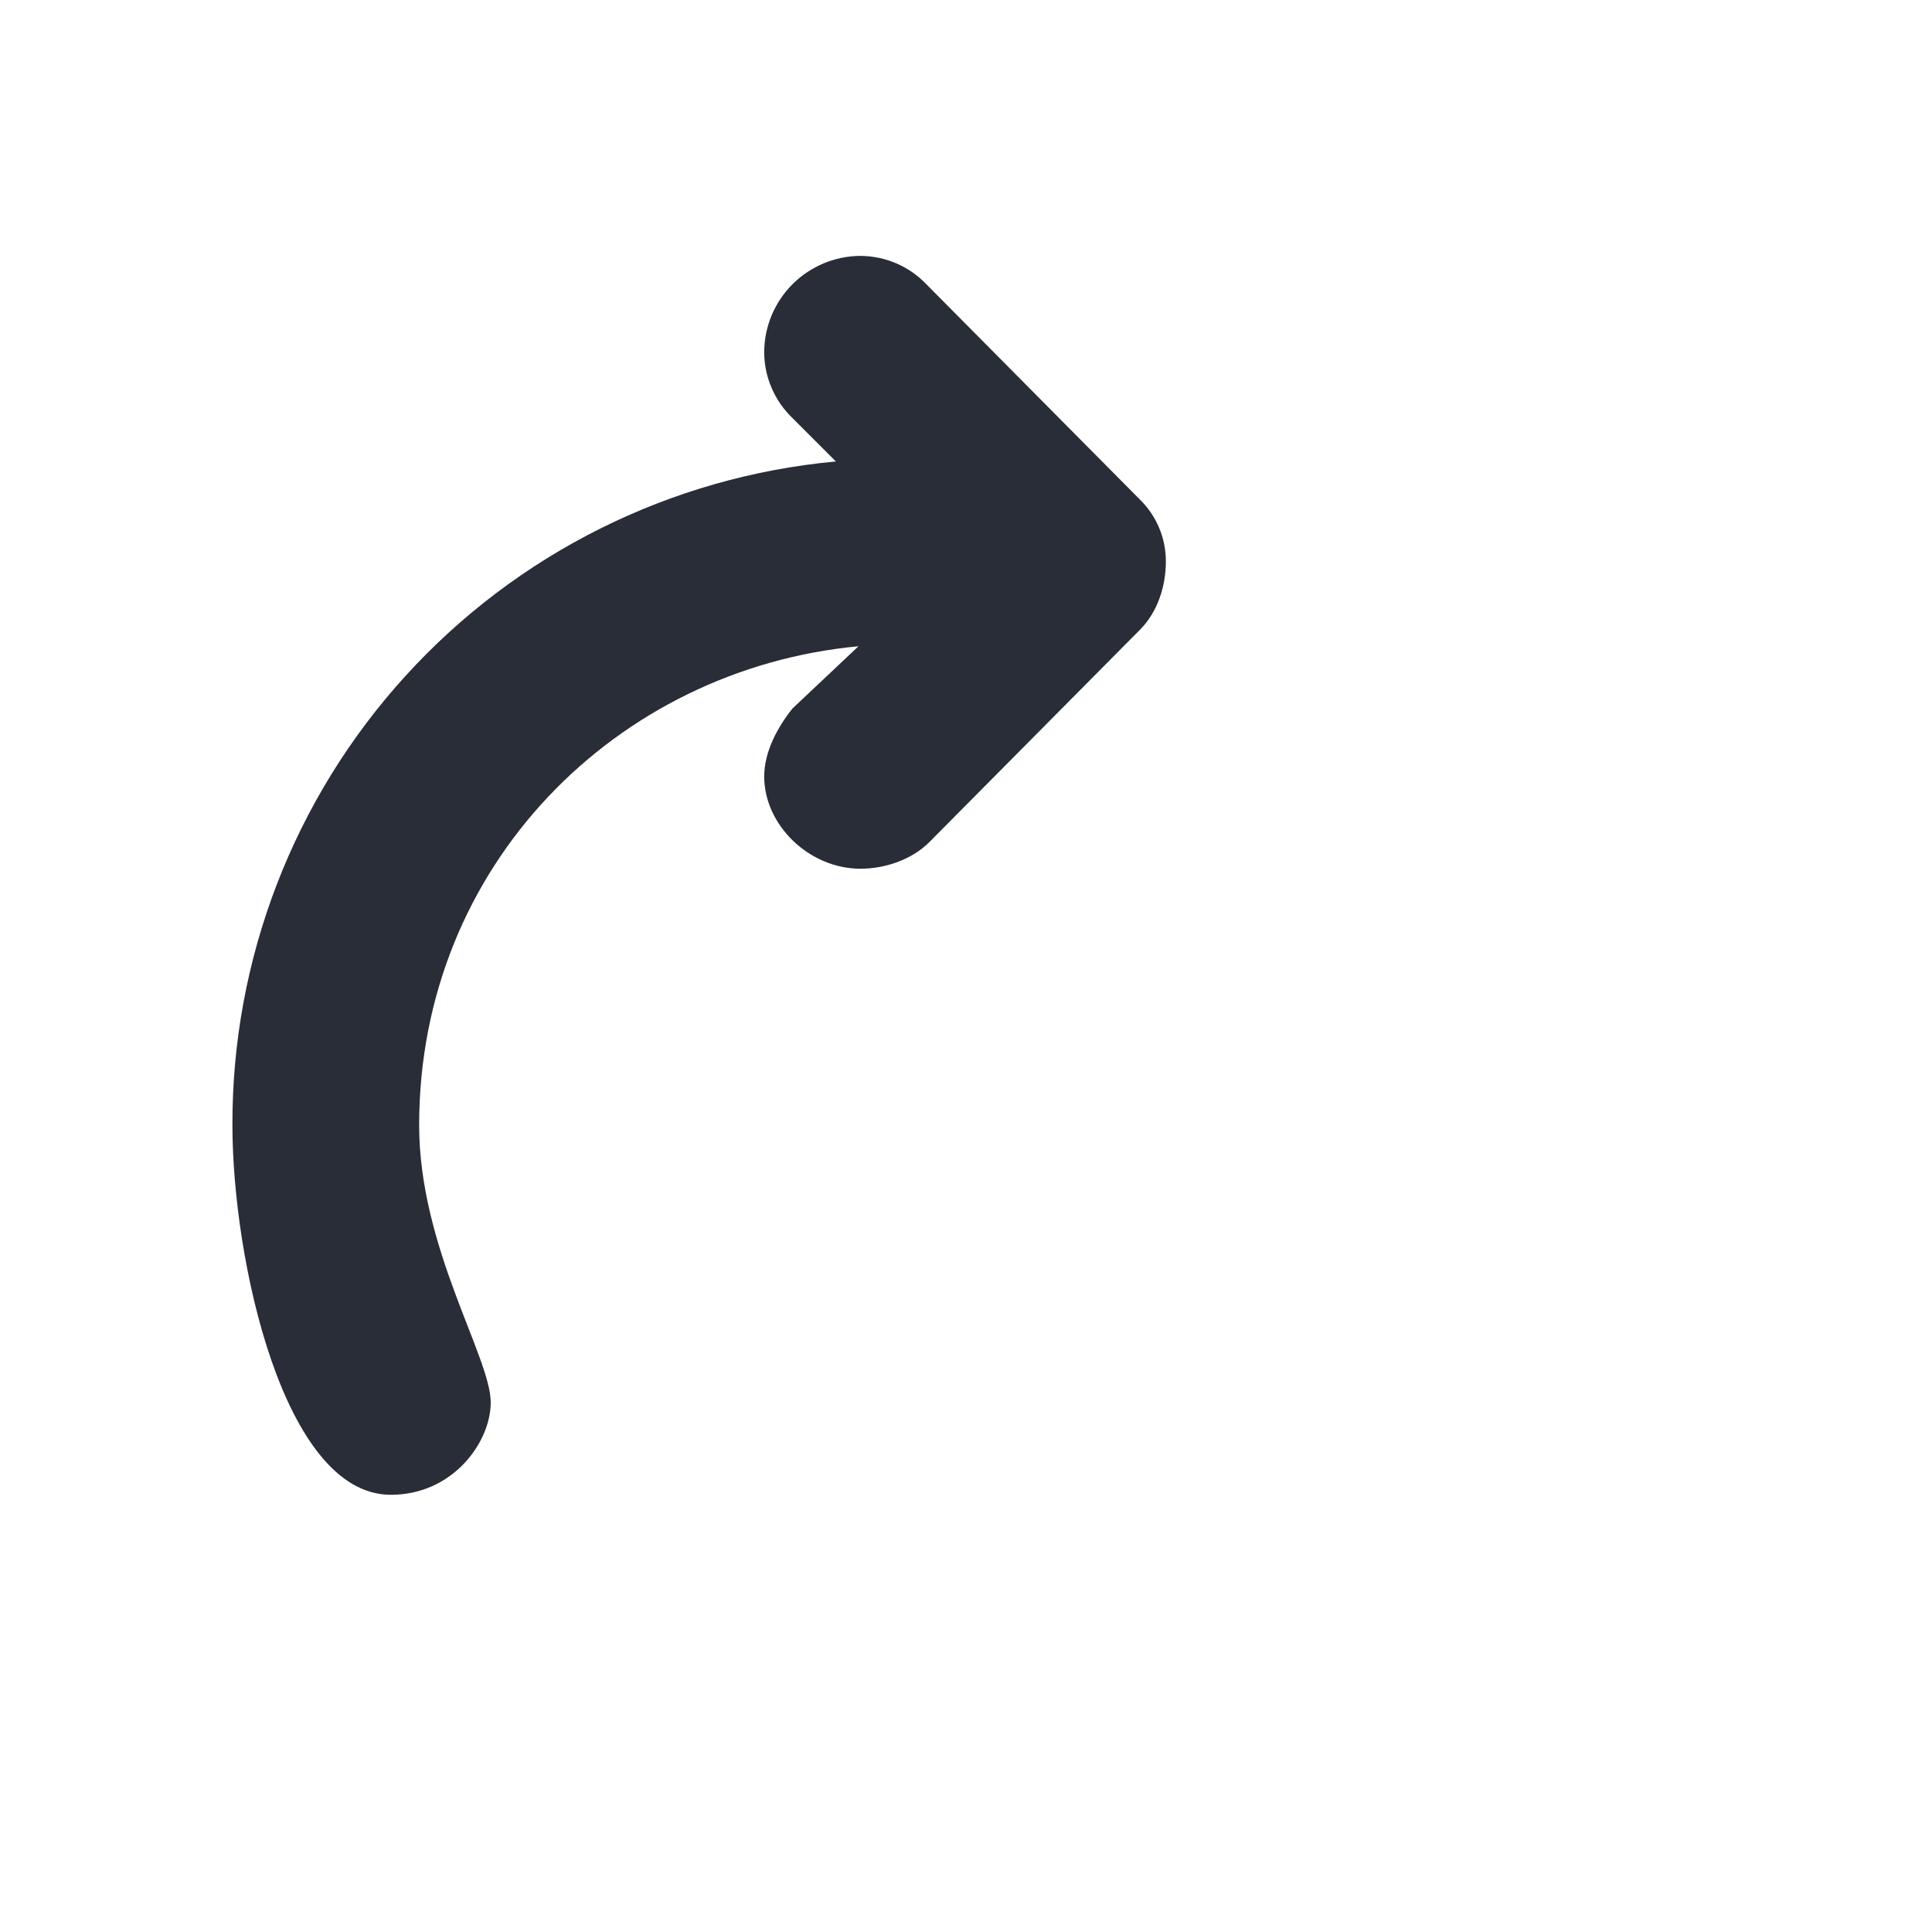 <svg width="20" height="20" viewBox="0 0 20 20" fill="none" xmlns="http://www.w3.org/2000/svg">
<g clip-path="url(#clip0_8375_4121)">
<path fill-rule="evenodd" clip-rule="evenodd" d="M4.046 15.474C4.69 15.474 5.08 14.928 5.08 14.518C5.08 14.049 4.339 12.918 4.339 11.648C4.339 8.954 6.389 6.924 8.887 6.69L8.204 7.334C8.048 7.529 7.911 7.783 7.911 8.037C7.911 8.544 8.379 8.993 8.907 8.993C9.16 8.993 9.439 8.901 9.623 8.715L11.801 6.519C11.986 6.333 12.069 6.065 12.069 5.811C12.069 5.691 12.045 5.572 11.998 5.461C11.951 5.351 11.883 5.251 11.796 5.167L9.589 2.942C9.501 2.85 9.395 2.776 9.278 2.726C9.161 2.676 9.035 2.65 8.907 2.649C8.643 2.65 8.391 2.756 8.204 2.942C8.018 3.128 7.912 3.381 7.911 3.644C7.911 3.772 7.937 3.899 7.988 4.016C8.038 4.134 8.112 4.24 8.204 4.328L8.653 4.777C6.942 4.935 5.351 5.728 4.195 7C3.039 8.271 2.401 9.93 2.406 11.648C2.406 13.034 2.933 15.474 4.046 15.474Z" fill="#282D37"/>
</g>
<defs>
<clipPath id="clip0_8375_4121">
<rect width="20" height="20" fill="white"/>
</clipPath>
</defs>
</svg>
